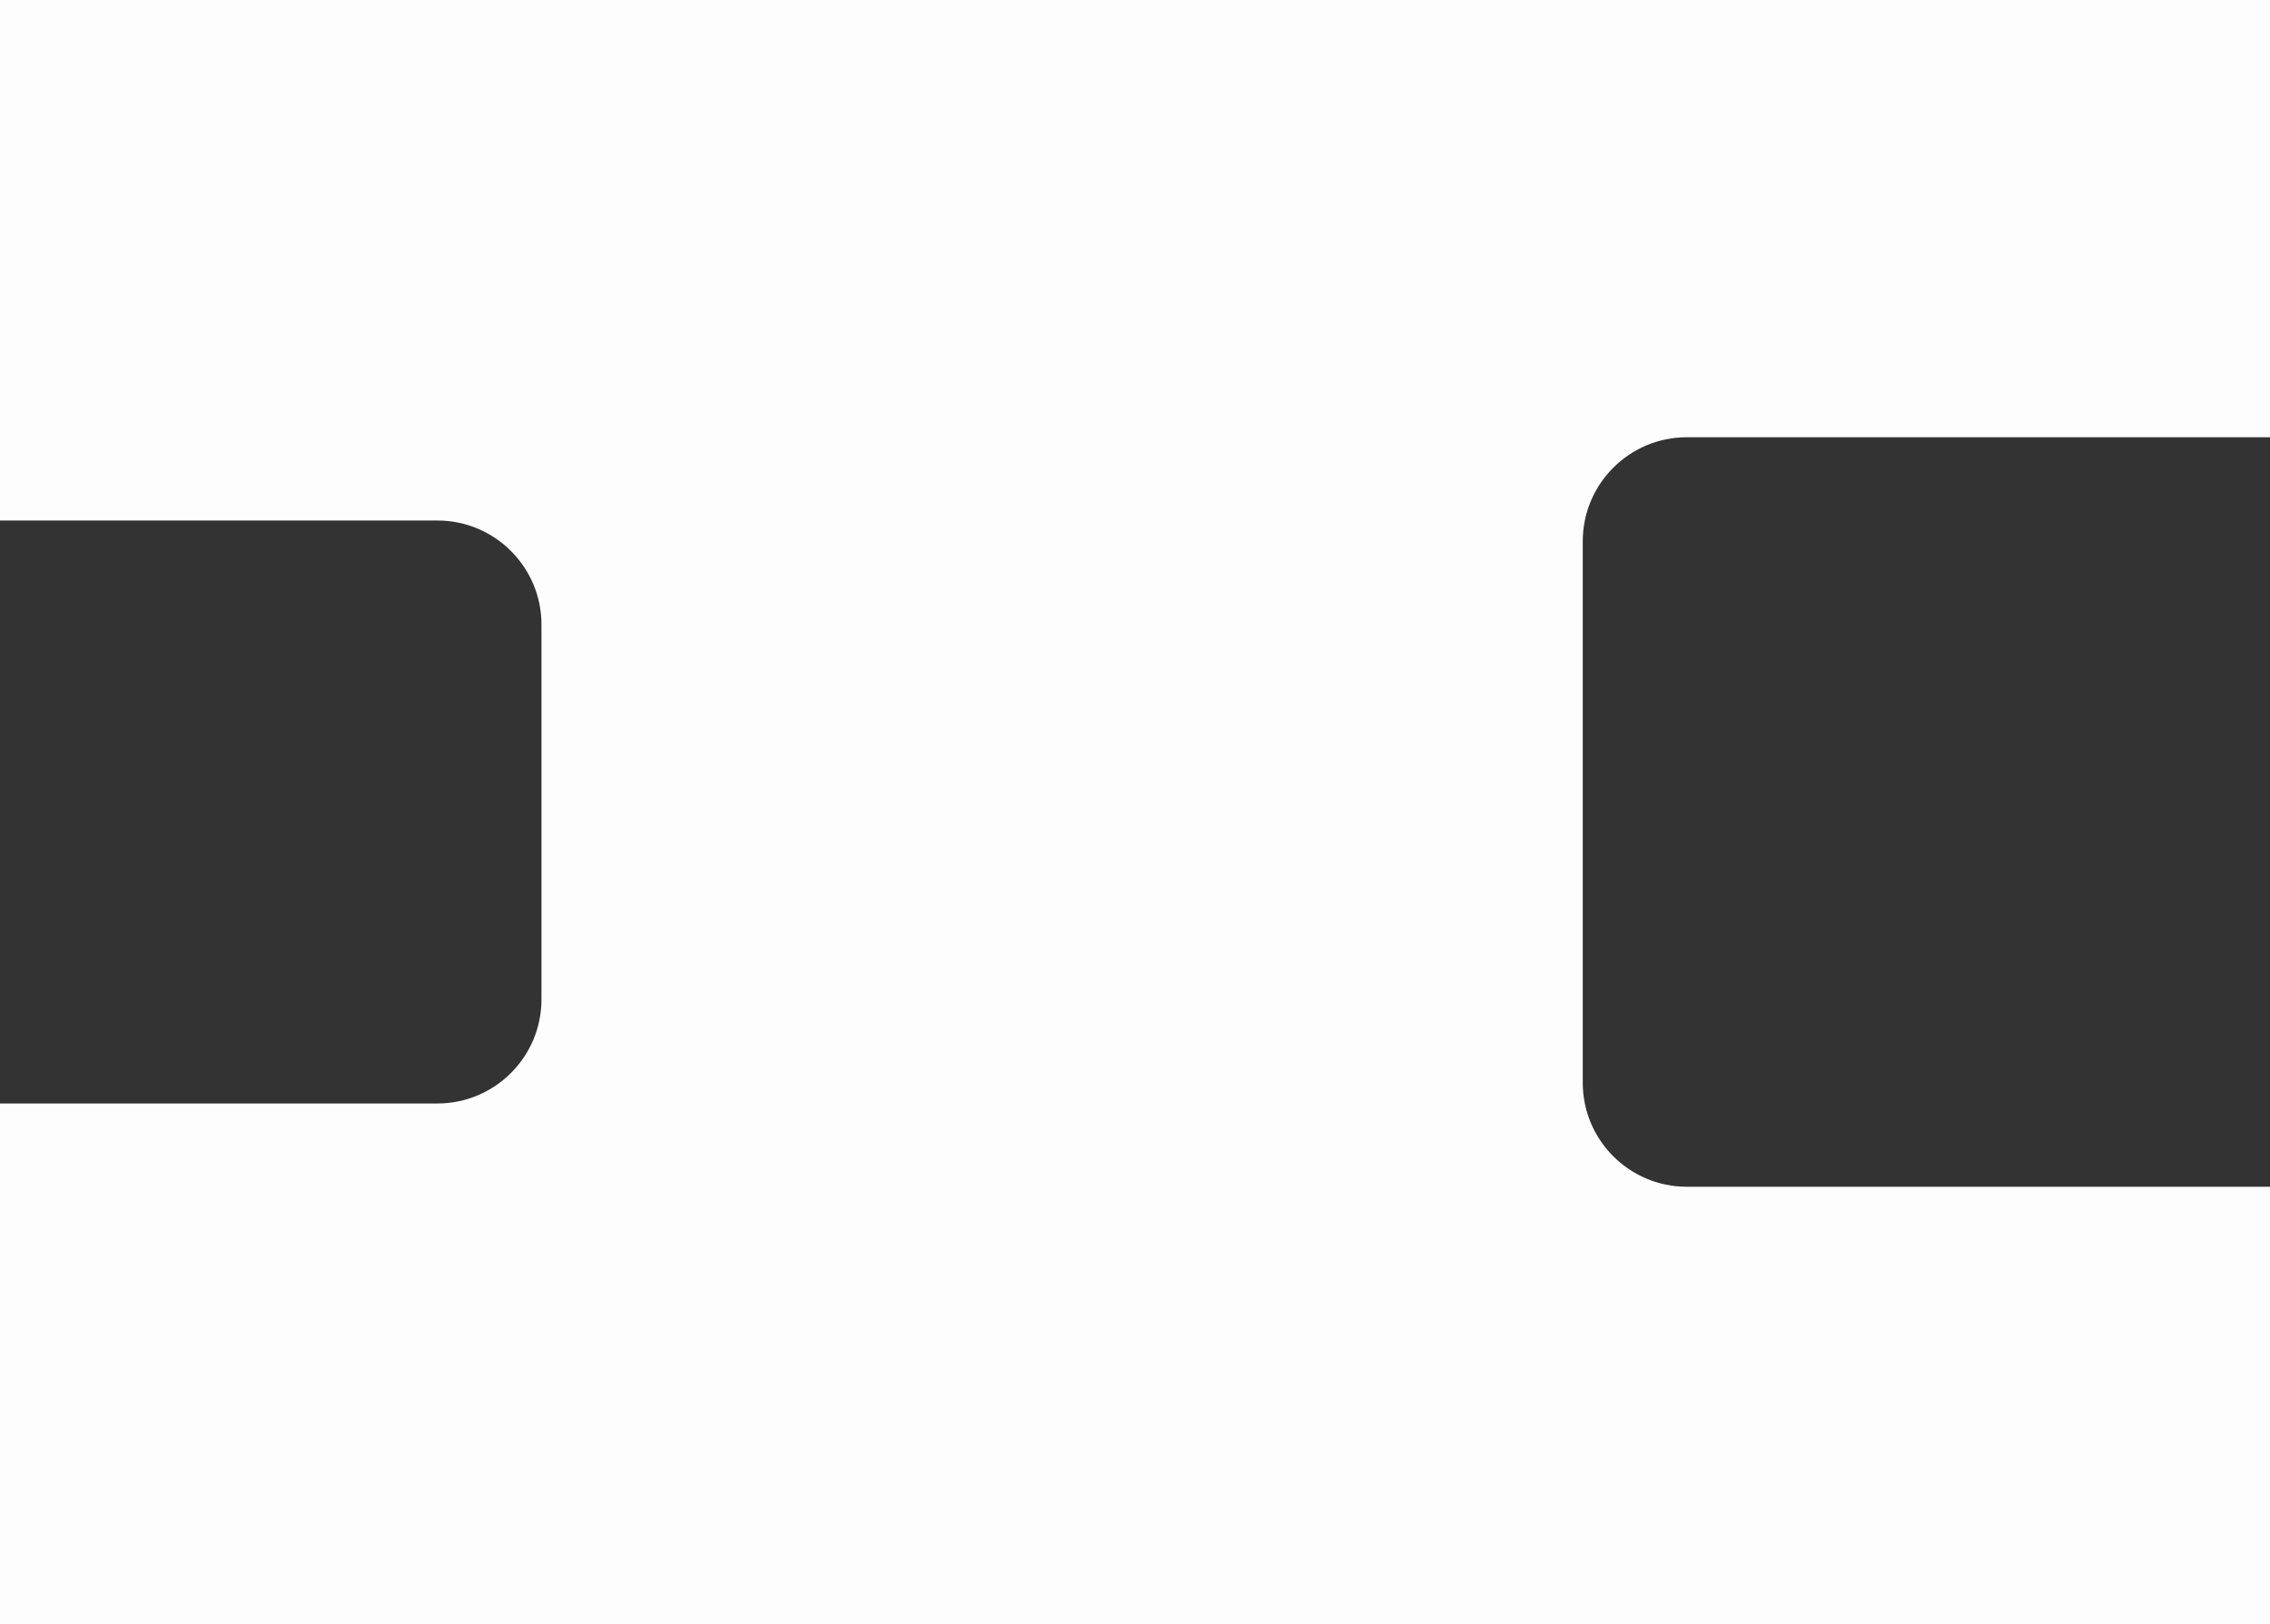 <?xml version="1.0" encoding="UTF-8"?> <svg xmlns="http://www.w3.org/2000/svg" width="109" height="78" viewBox="0 0 109 78" fill="none"><rect x="0" y="0" width="109" height="78" fill="#333333" stroke="none"/><path fill-rule="evenodd" clip-rule="evenodd" d="M0 0H109V21H81C78.239 21 76 23.239 76 26V52C76 54.761 78.239 57 81 57H109V78H0V53H21C23.761 53 26 50.761 26 48V30C26 27.239 23.761 25 21 25H0V0Z" fill="#FDFDFD"></path></svg> 